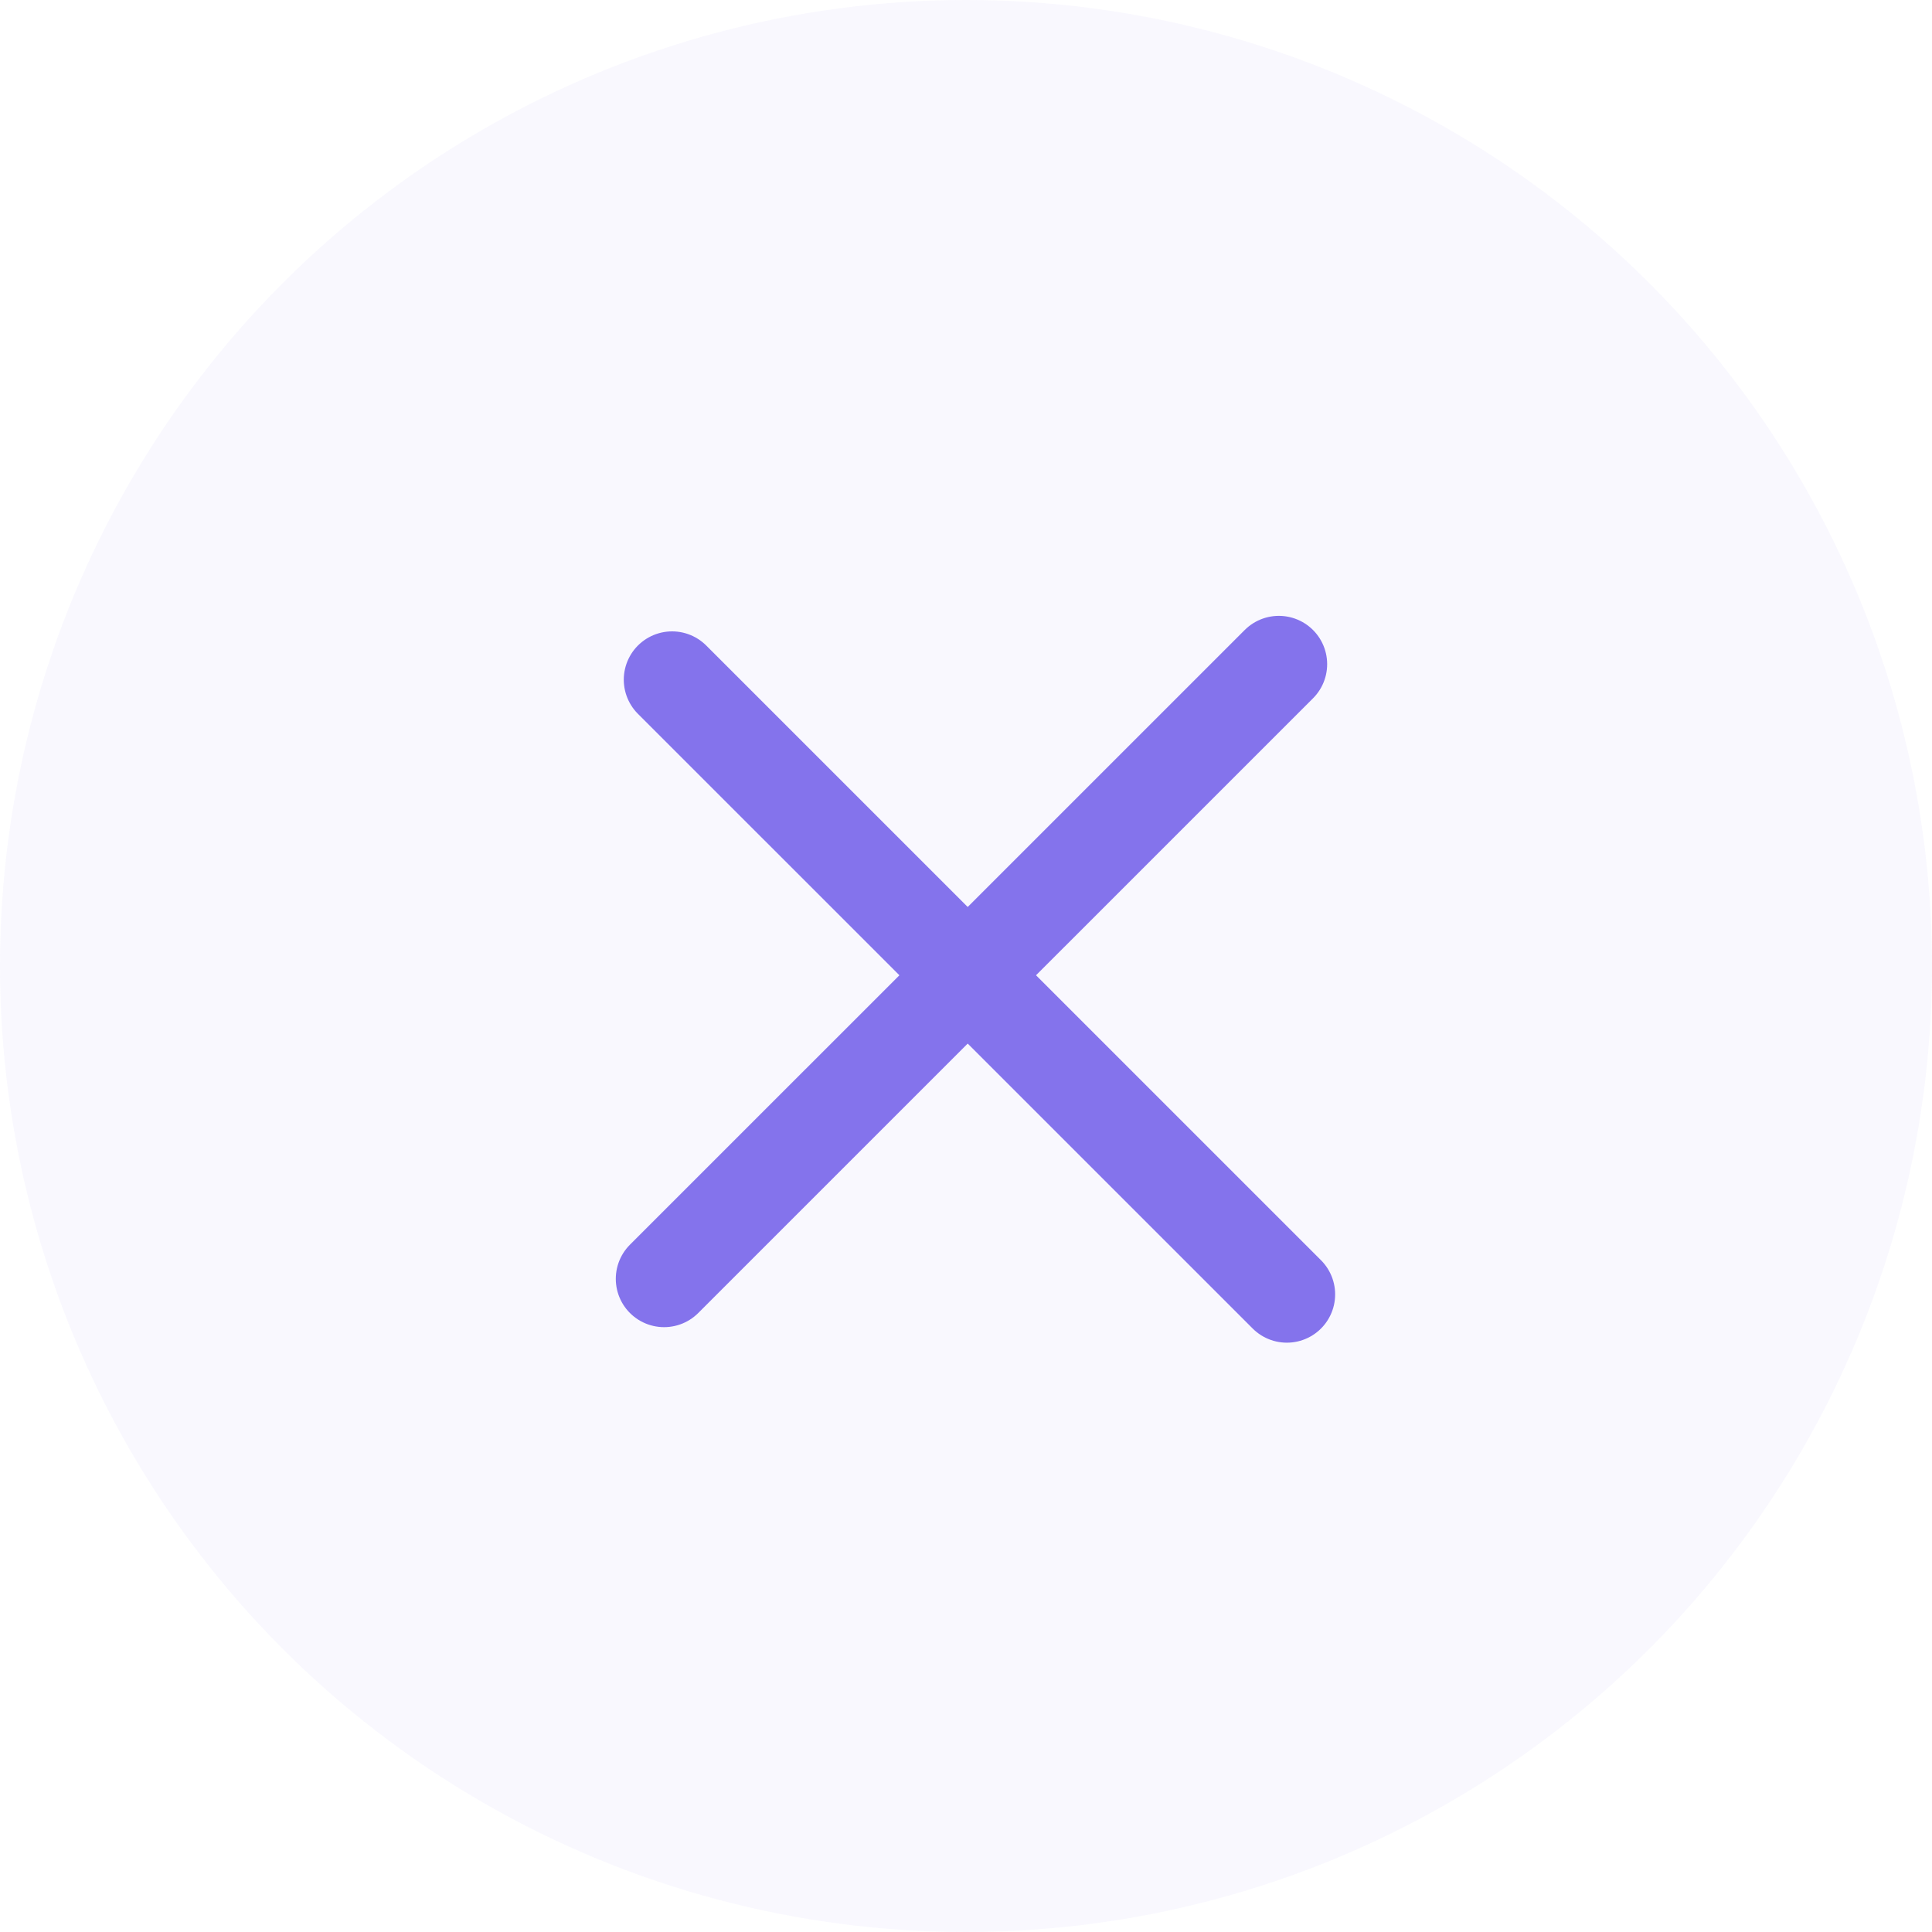 <?xml version="1.0" encoding="UTF-8"?> <svg xmlns="http://www.w3.org/2000/svg" width="30" height="30" viewBox="0 0 30 30" fill="none"><circle cx="15" cy="15" r="15" fill="#8473EC" fill-opacity="0.05"></circle><line x1="10.312" y1="19.858" x2="19.858" y2="10.313" stroke="#8473EC" stroke-width="1.5" stroke-linecap="round"></line><line x1="10.436" y1="10.554" x2="19.982" y2="20.099" stroke="#8473EC" stroke-width="1.5" stroke-linecap="round"></line></svg> 